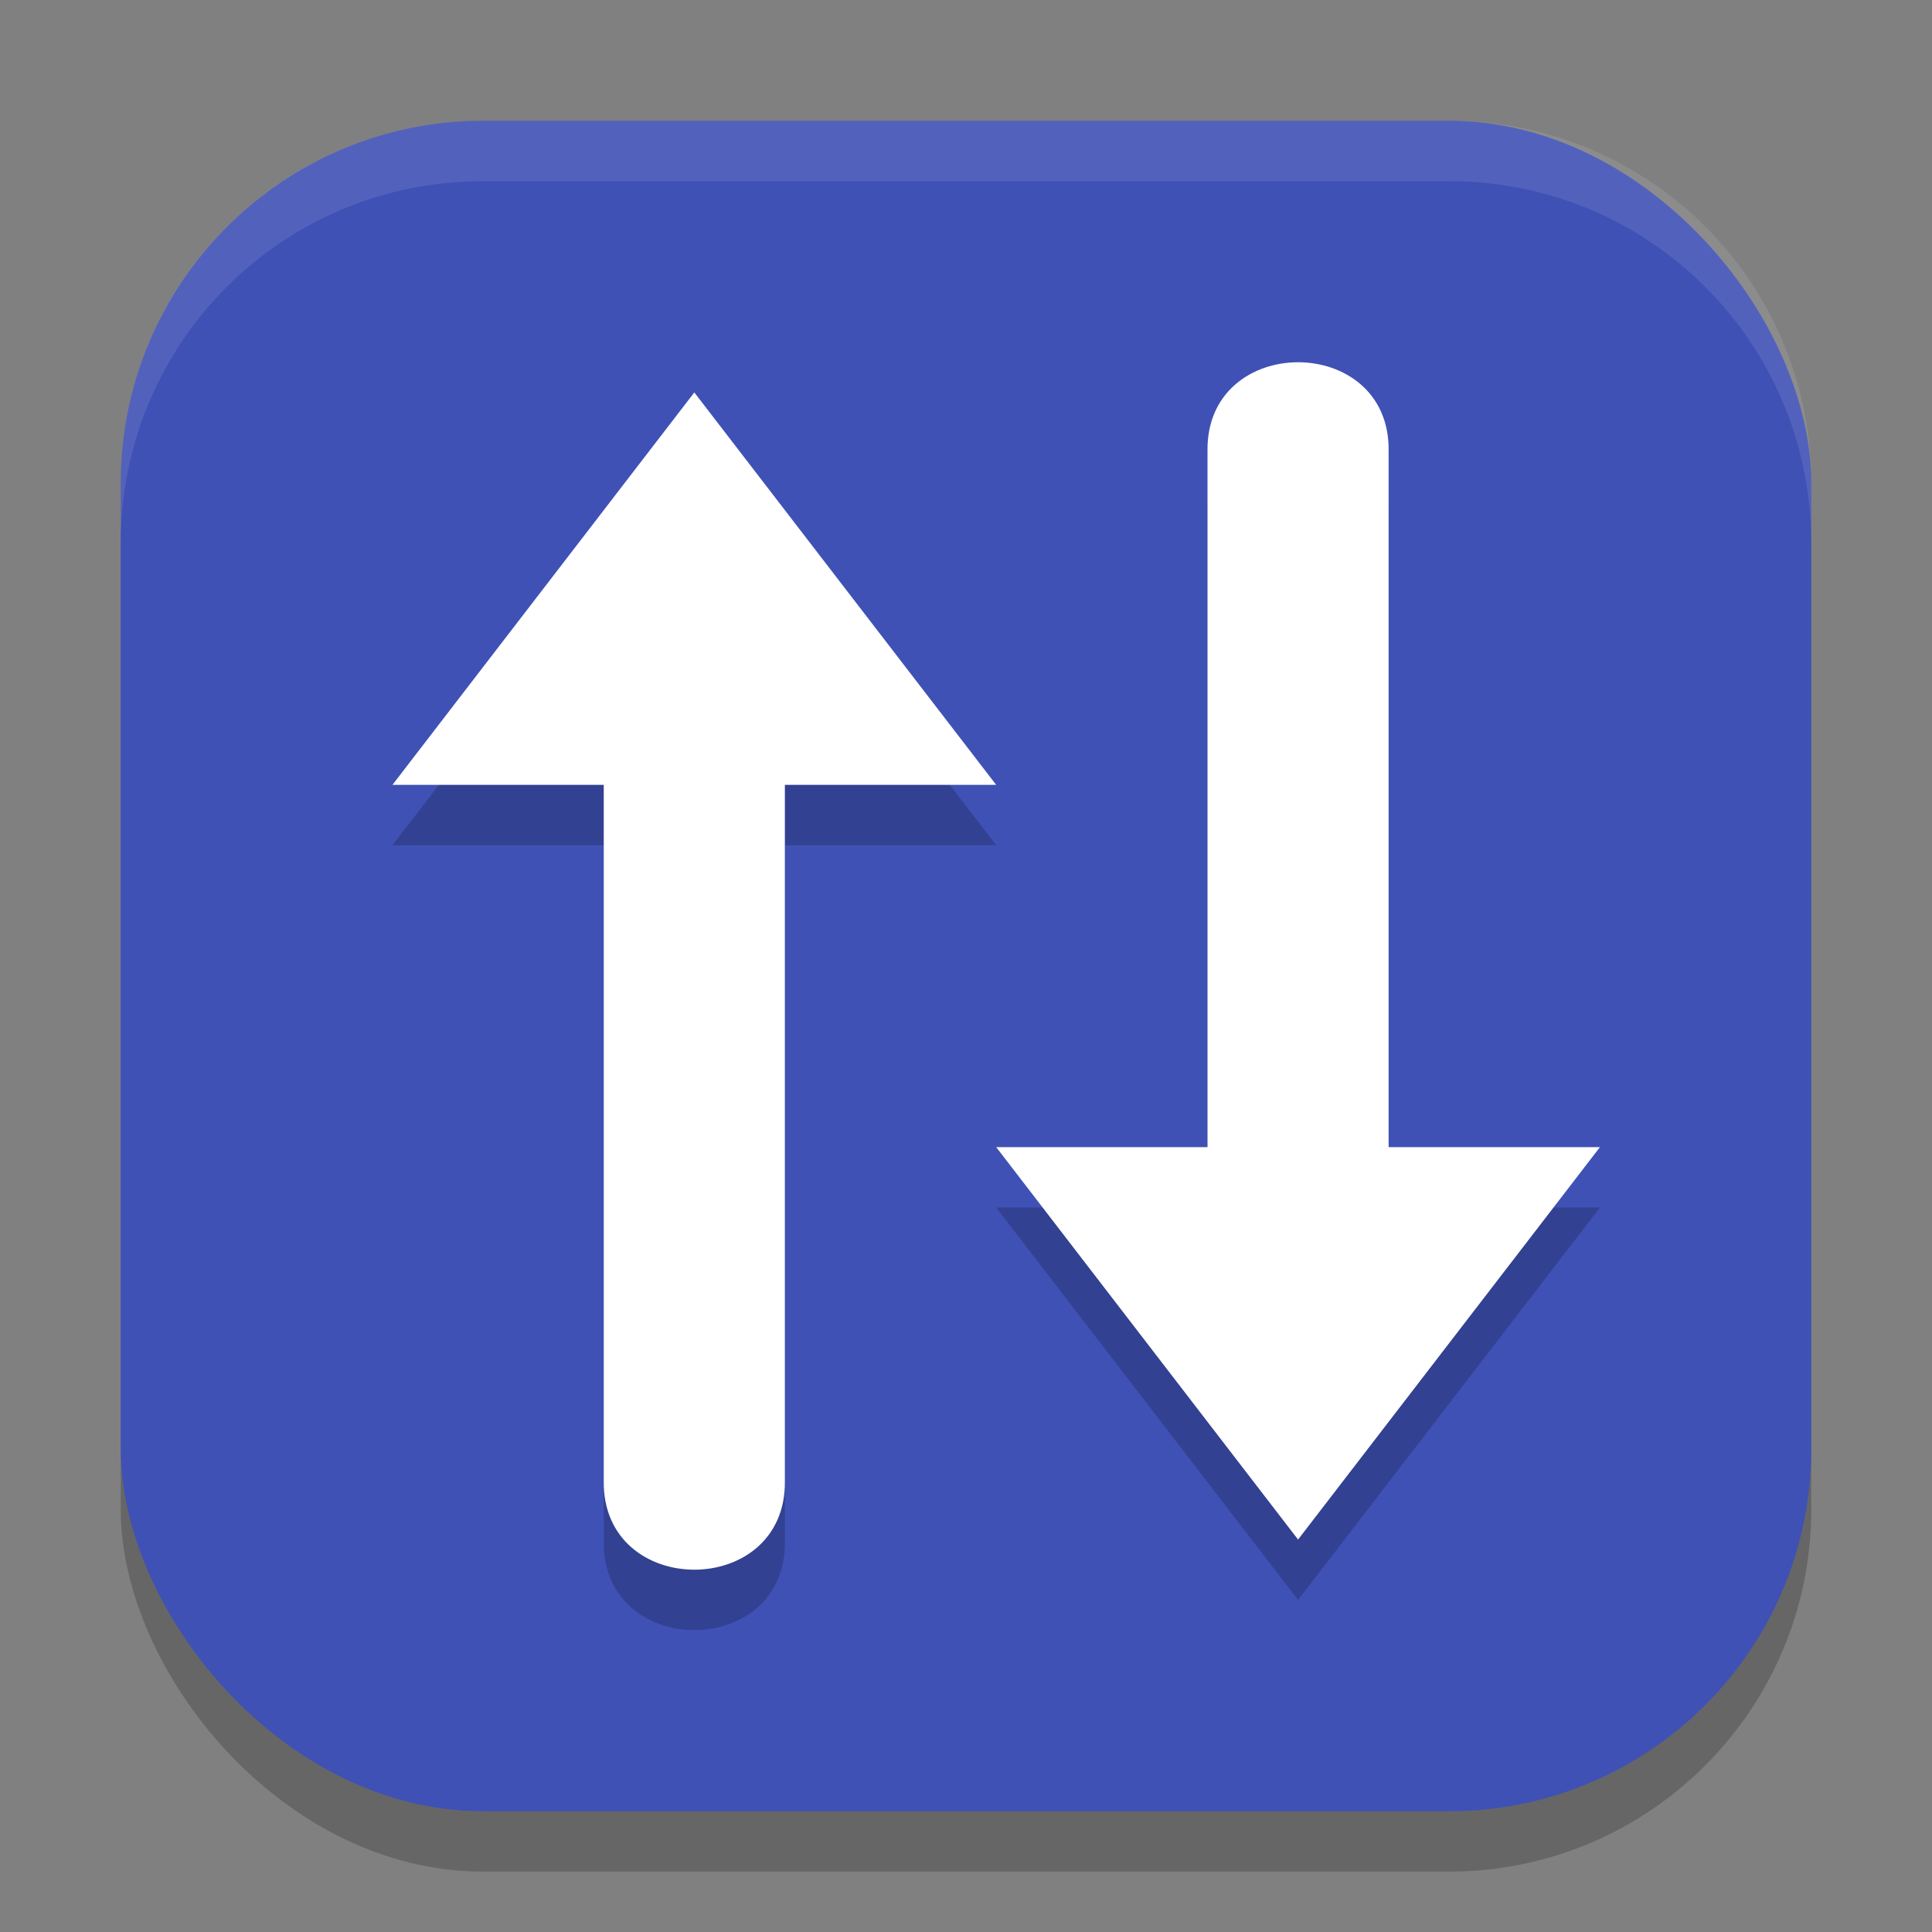<?xml version="1.0" encoding="UTF-8" standalone="no"?>
<!-- Created with Inkscape (http://www.inkscape.org/) -->

<svg
   width="32"
   height="32"
   viewBox="0 0 32 32"
   version="1.1"
   id="svg5"
   inkscape:version="1.3 (0e150ed6c4, 2023-07-21)"
   sodipodi:docname="system-switch-user.svg"
   xmlns:inkscape="http://www.inkscape.org/namespaces/inkscape"
   xmlns:sodipodi="http://sodipodi.sourceforge.net/DTD/sodipodi-0.dtd"
   xmlns="http://www.w3.org/2000/svg"
   xmlns:svg="http://www.w3.org/2000/svg">
  <rect x="0" y="0" width="32" height="32" fill="#808080" stroke="none"/>
  <sodipodi:namedview
     id="namedview7"
     pagecolor="#ffffff"
     bordercolor="#000000"
     borderopacity="0.25"
     inkscape:showpageshadow="2"
     inkscape:pageopacity="0.0"
     inkscape:pagecheckerboard="0"
     inkscape:deskcolor="#d1d1d1"
     inkscape:document-units="px"
     showgrid="false"
     inkscape:zoom="25"
     inkscape:cx="15.98"
     inkscape:cy="16"
     inkscape:window-width="1920"
     inkscape:window-height="1004"
     inkscape:window-x="0"
     inkscape:window-y="0"
     inkscape:window-maximized="1"
     inkscape:current-layer="svg5" />
  <defs
     id="defs2" />
  <rect
     style="opacity:0.2;fill:#000000;stroke-width:2;stroke-linecap:square"
     id="rect234"
     width="28"
     height="28"
     x="2"
     y="3"
     ry="6" />
  <rect
     style="fill:#3f51b5;fill-opacity:1;stroke-width:2;stroke-linecap:square"
     id="rect396"
     width="28"
     height="28"
     x="2"
     y="2"
     ry="6" />
  <path
     id="path2"
     style="opacity:0.2"
     d="M 21.5,7 C 20.743,7 19.986,7.49 20,8.471 V 20 h -3.5 l 5,6.5 5,-6.5 H 23 V 8.471 C 23.014,7.49 22.257,7 21.5,7 Z m -10,0.5 -5,6.5 H 10 v 11.529 c -0.027,1.96 3.027,1.96 3,0 V 14 h 3.5 z" />
  <path
     id="path3"
     style="fill:#ffffff"
     d="M 21.5,6 C 20.743,6 19.986,6.49 20,7.471 V 19 h -3.5 l 5,6.5 5,-6.5 H 23 V 7.471 C 23.014,6.49 22.257,6 21.5,6 Z m -10,0.5 -5,6.5 H 10 v 11.529 c -0.027,1.96 3.027,1.96 3,0 V 13 h 3.5 z" />
  <path
     id="path1040"
     style="opacity:0.1;fill:#ffffff;stroke-width:2;stroke-linecap:square"
     d="M 8,2 C 4.676,2 2,4.676 2,8 V 9 C 2,5.676 4.676,3 8,3 h 16 c 3.324,0 6,2.676 6,6 V 8 C 30,4.676 27.324,2 24,2 Z" />
</svg>
